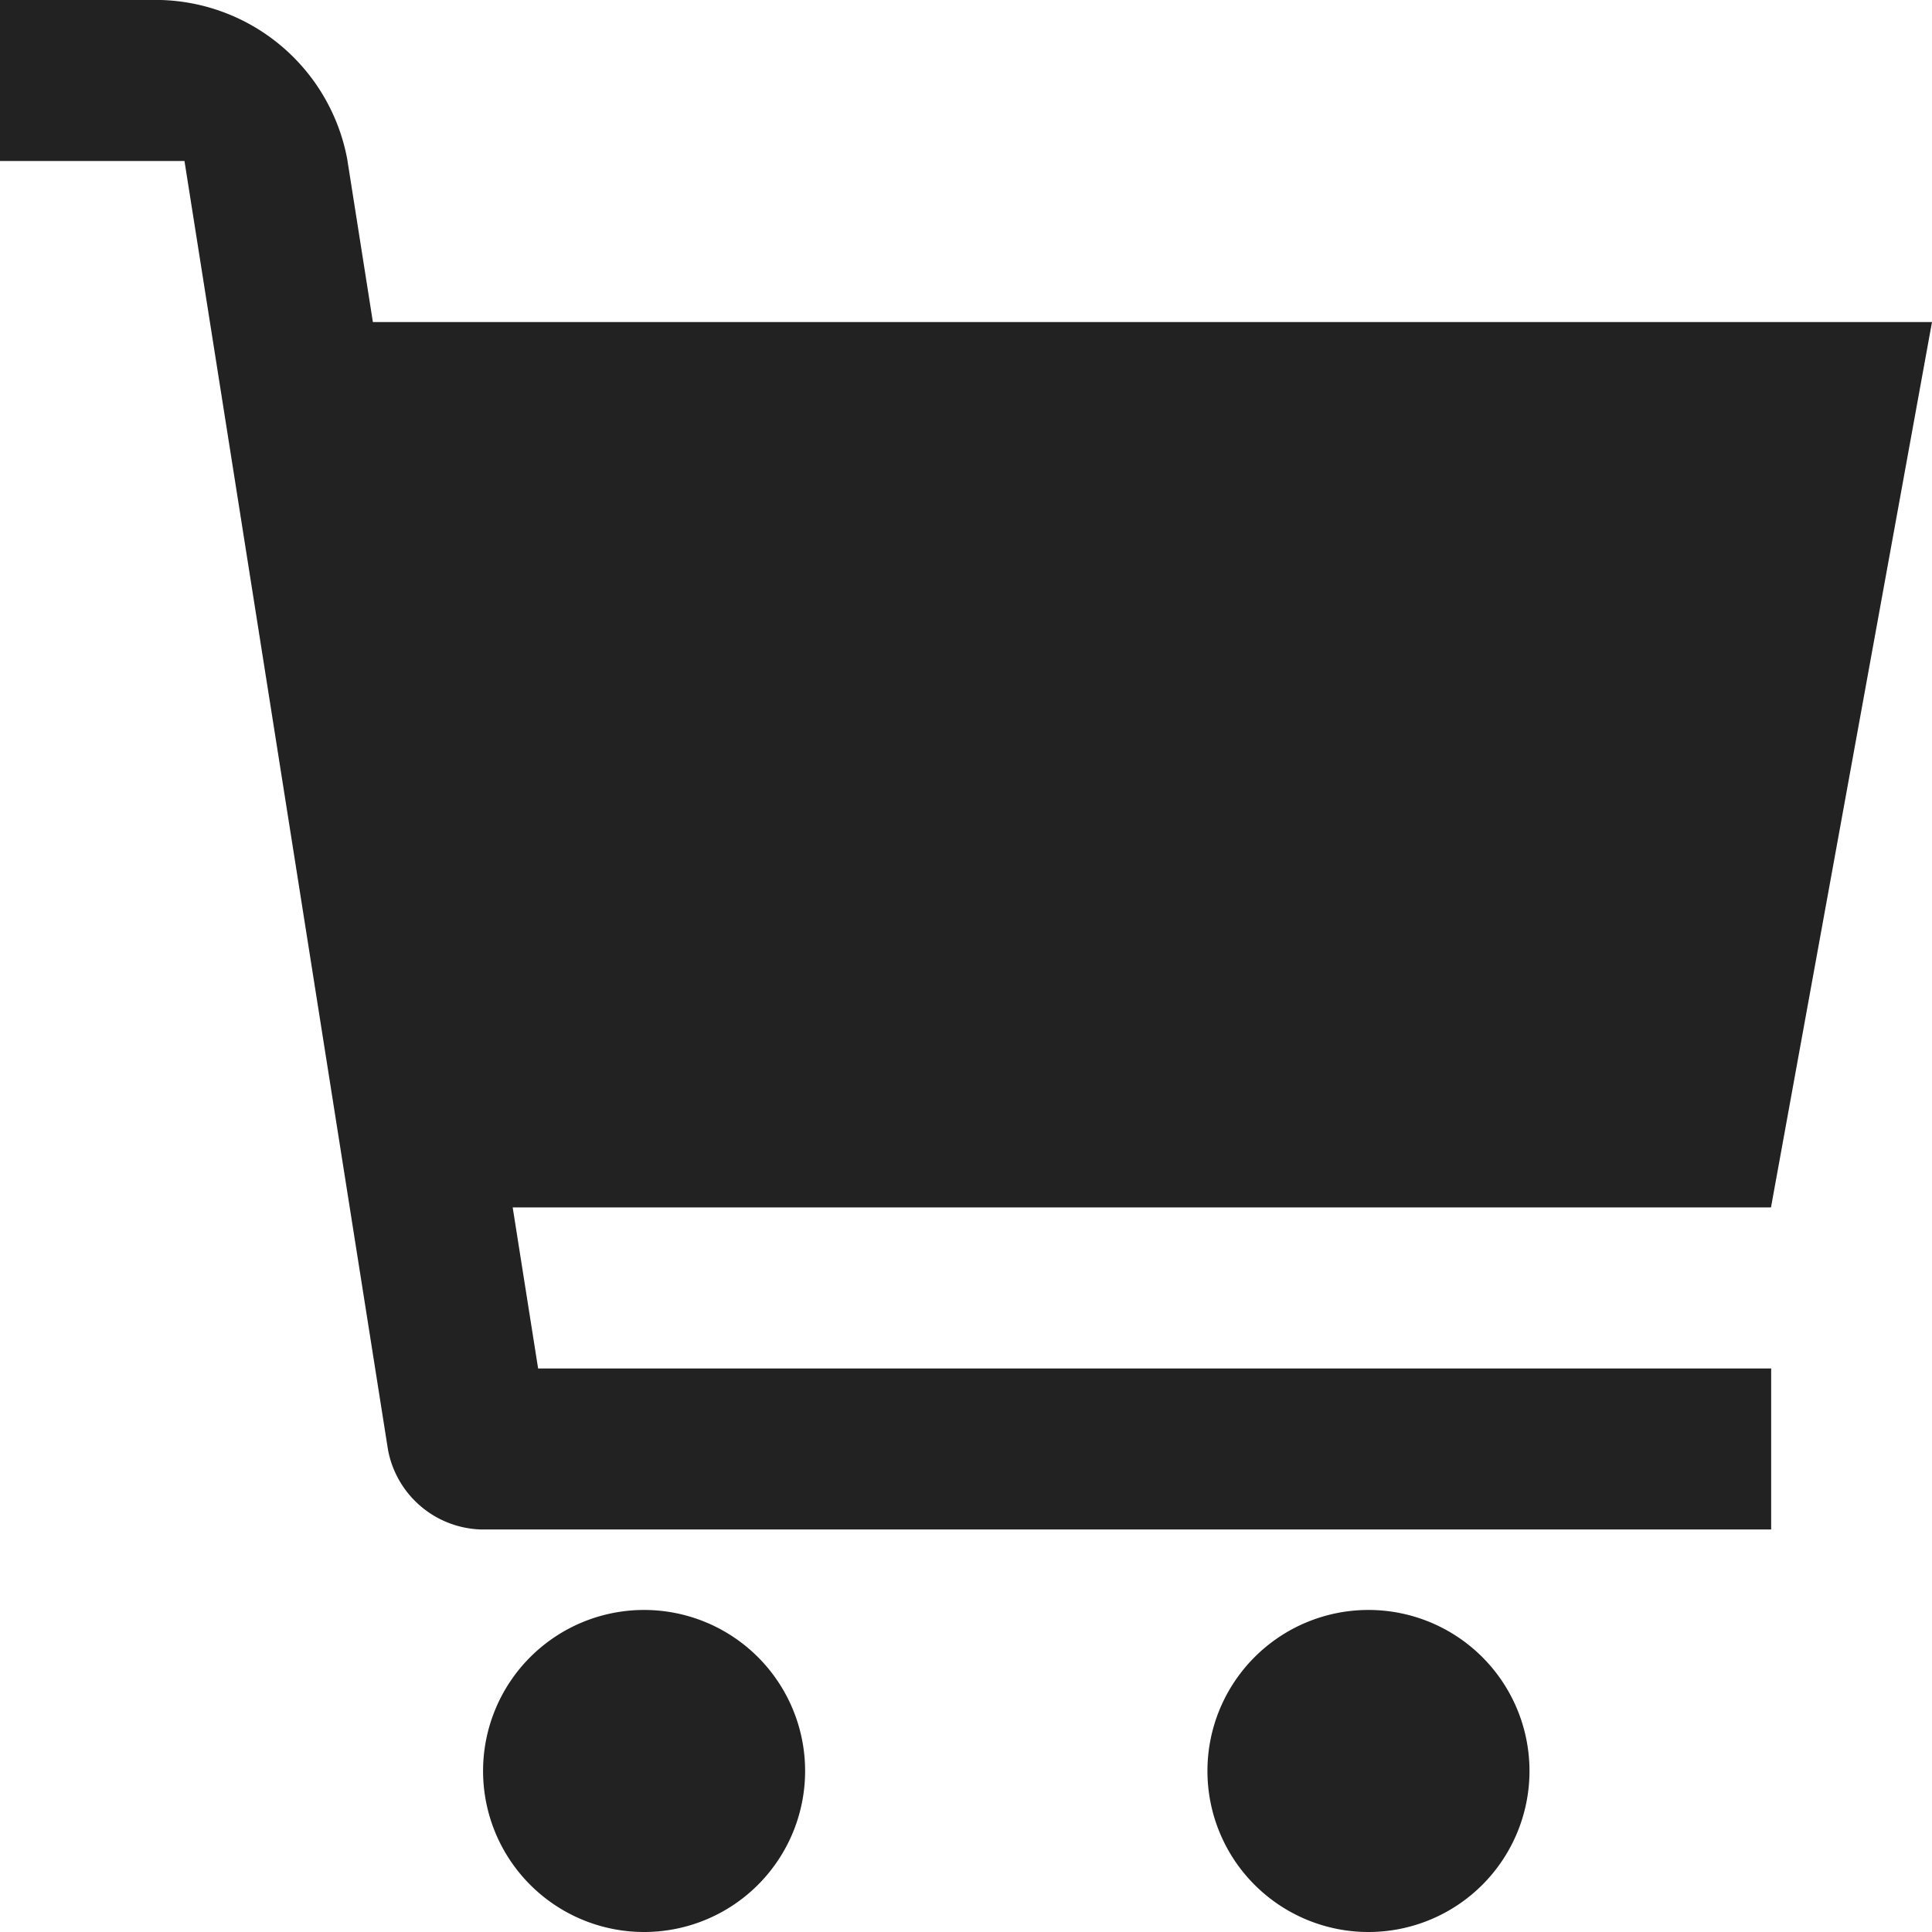 <svg xmlns="http://www.w3.org/2000/svg" xmlns:xlink="http://www.w3.org/1999/xlink" width="20.673" height="20.673" viewBox="0 0 20.673 20.673">
  <defs>
    <clipPath id="clip-path">
      <rect id="長方形_2684" data-name="長方形 2684" width="20.673" height="20.673" fill="#222"/>
    </clipPath>
  </defs>
  <g id="ico-cart" clip-path="url(#clip-path)">
    <g id="ico-cart-2" data-name="ico-cart">
      <path id="パス_2418" data-name="パス 2418" d="M11.09,31.221a1.723,1.723,0,1,0,1.723,1.723,1.723,1.723,0,0,0-1.723-1.723" transform="translate(-4.198 -13.994)" fill="#222"/>
      <path id="パス_2419" data-name="パス 2419" d="M25.139,31.221a1.723,1.723,0,1,0,1.723,1.723,1.723,1.723,0,0,0-1.723-1.723" transform="translate(-10.496 -13.994)" fill="#222"/>
      <path id="パス_2420" data-name="パス 2420" d="M20.673,3.446H3.99L3.715,1.7A2.089,2.089,0,0,0,1.723,0H0V1.723H1.974L4.152,15.515a1.045,1.045,0,0,0,1,.851h13.8V14.643H5.758L5.486,12.92H18.95Z" fill="#222"/>
    </g>
  </g>
</svg>
